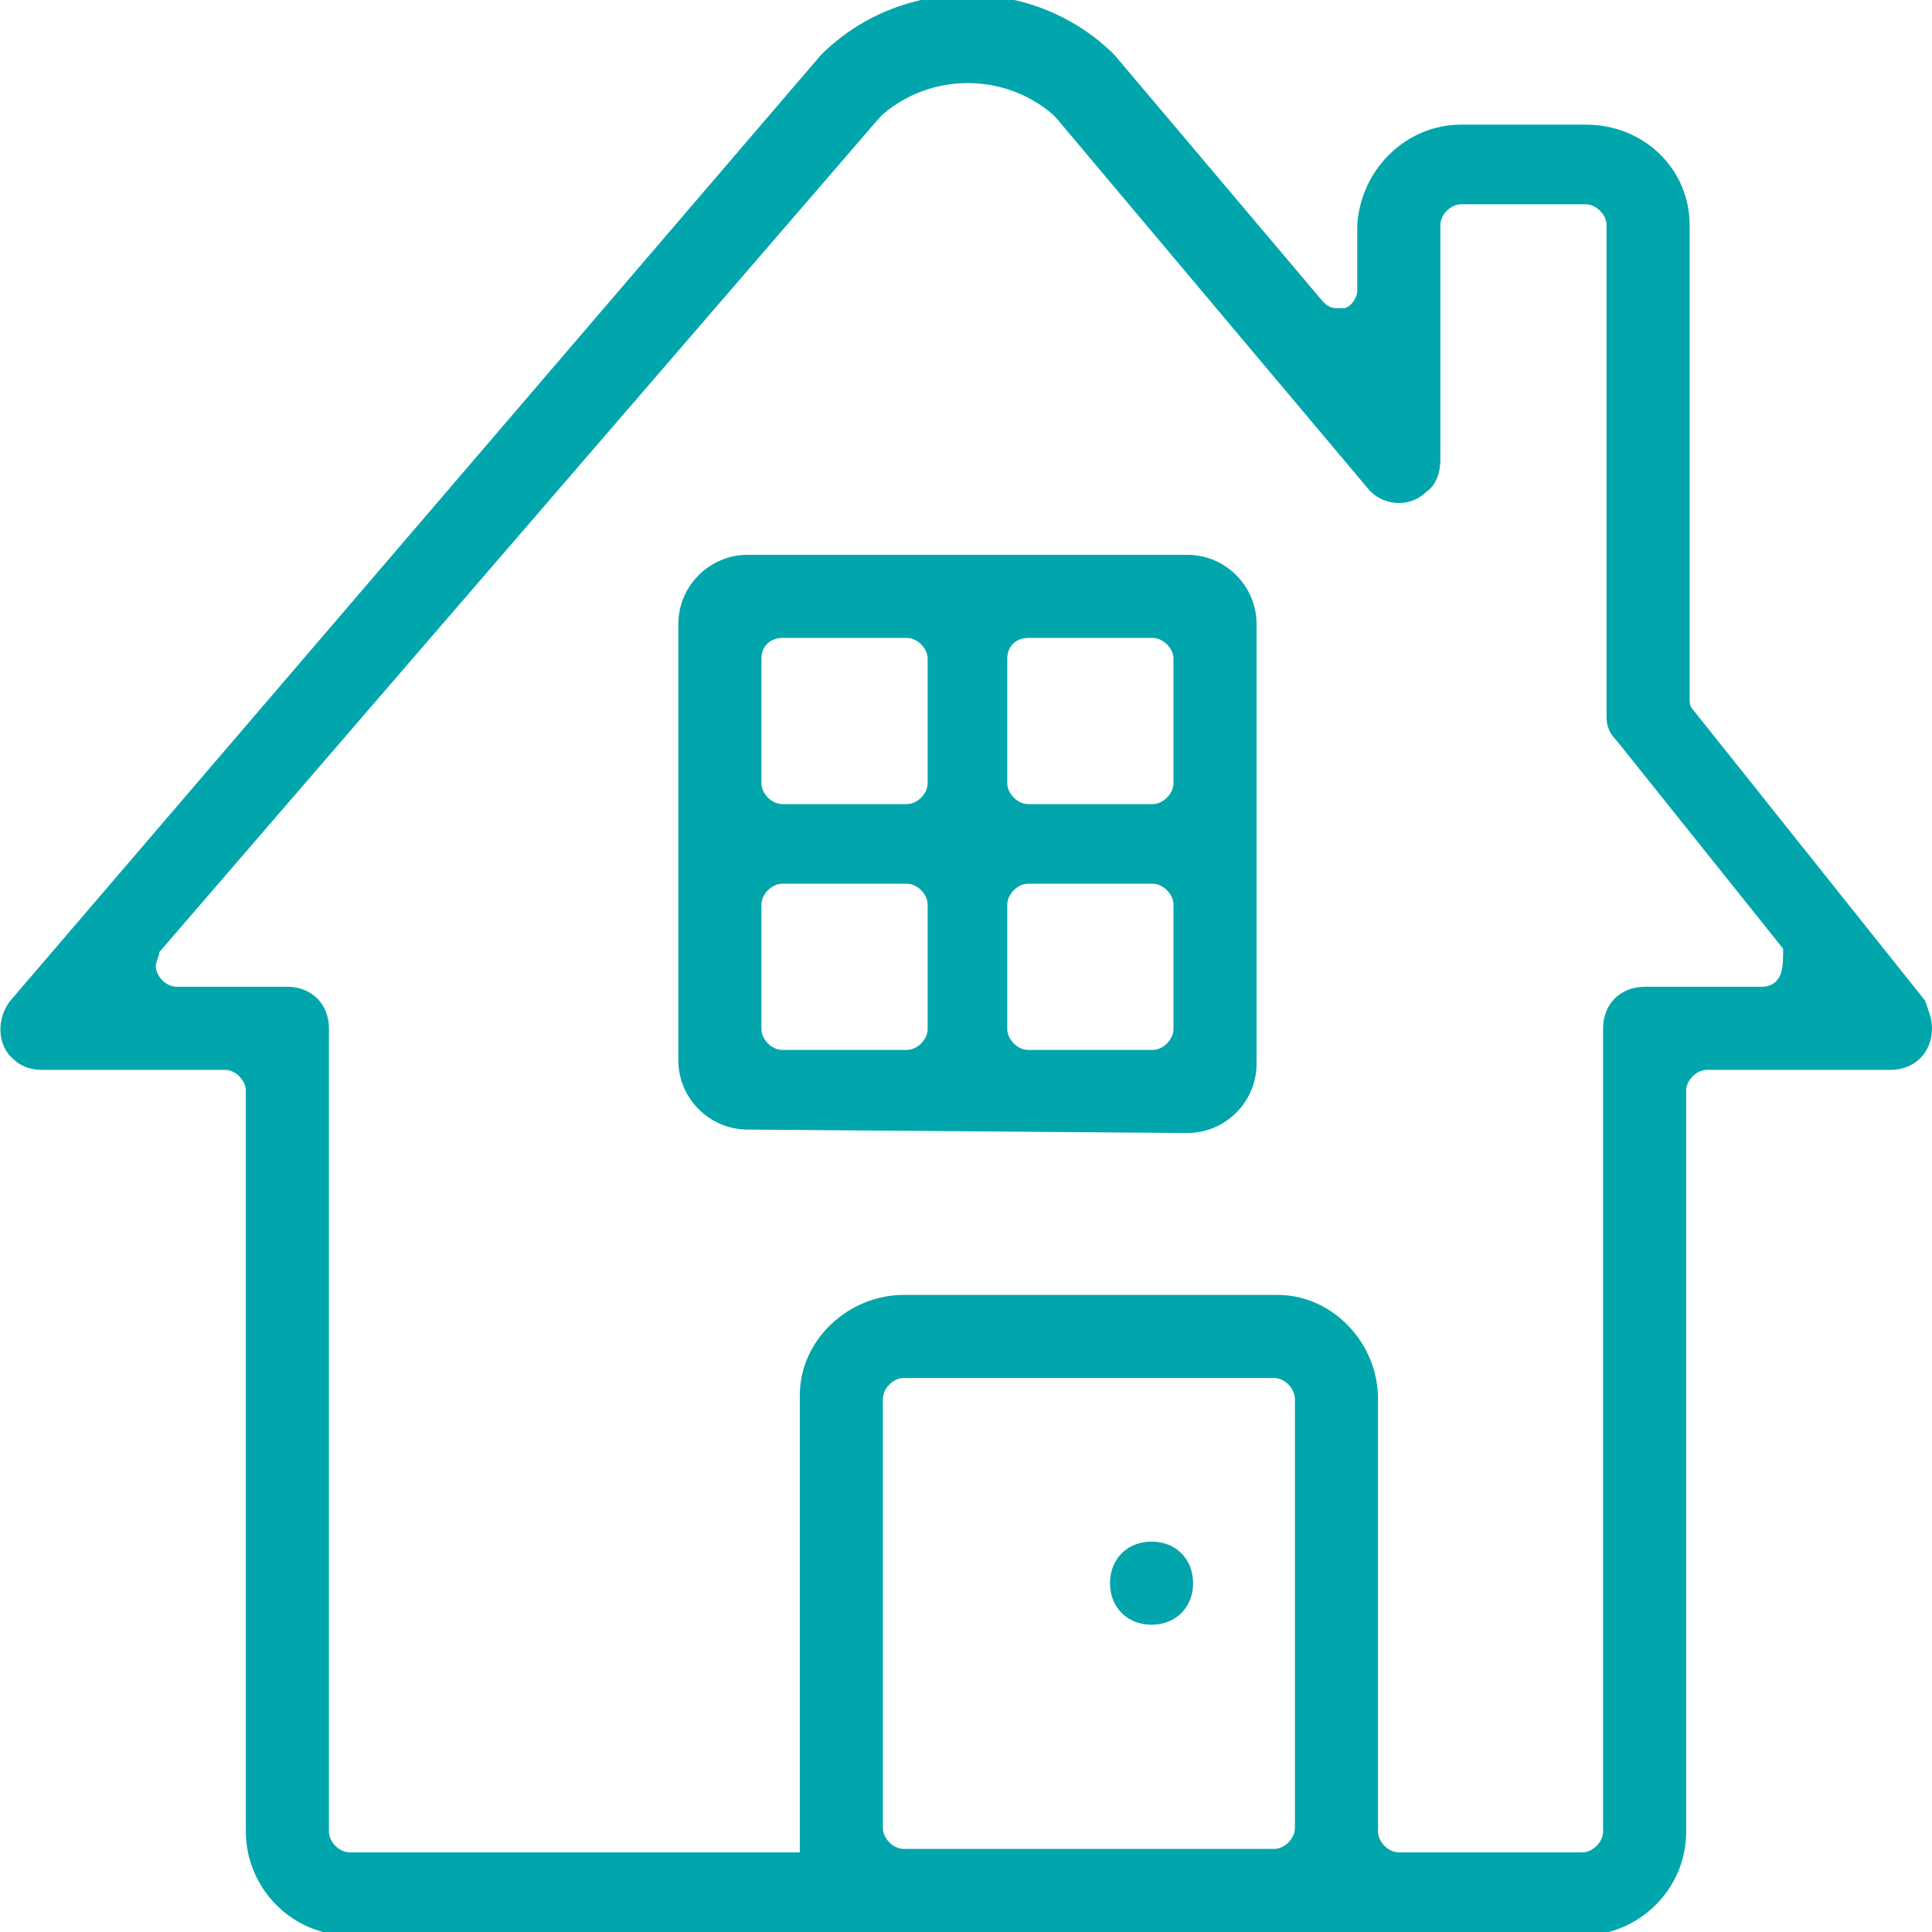 <?xml version="1.0" encoding="utf-8"?>
<!-- Generator: Adobe Illustrator 23.0.2, SVG Export Plug-In . SVG Version: 6.00 Build 0)  -->
<svg version="1.1" id="Group_1425" xmlns="http://www.w3.org/2000/svg" xmlns:xlink="http://www.w3.org/1999/xlink" x="0px" y="0px"
	 viewBox="0 0 55.8 55.8" style="enable-background:new 0 0 55.8 55.8;" xml:space="preserve">
<style type="text/css">
	.st0{fill:#00A6AC;}
</style>
<path id="Path_533" class="st0" d="M55.6,28.9l-6.7-8.4c-0.1-0.1-0.1-0.2-0.1-0.4V6.5c0-1.6-1.3-2.9-3-2.9h-3.6
	c-1.6,0-2.9,1.3-3,2.9v1.9c0,0.2-0.2,0.5-0.4,0.5c-0.1,0-0.1,0-0.2,0c-0.2,0-0.3-0.1-0.4-0.2l-6-7.1c0,0-0.1-0.1-0.1-0.1
	c-2.3-2.2-6-2.2-8.3,0c0,0-0.1,0.1-0.1,0.1L0.3,28.9c-0.4,0.5-0.4,1.3,0.1,1.7c0.2,0.2,0.5,0.3,0.8,0.3h5.3c0.3,0,0.6,0.3,0.6,0.6
	c0,0,0,0,0,0v21.4c0,1.6,1.3,3,3,3h35.6c1.6,0,3-1.3,3-3V31.5c0-0.3,0.3-0.6,0.6-0.6c0,0,0,0,0,0h5.3c0.7,0,1.2-0.5,1.2-1.2
	C55.8,29.4,55.7,29.2,55.6,28.9L55.6,28.9z M37.4,52.8c0,0.3-0.3,0.6-0.6,0.6c0,0,0,0,0,0H26.1c-0.3,0-0.6-0.3-0.6-0.6c0,0,0,0,0,0
	V40.4c0-0.3,0.3-0.6,0.6-0.6c0,0,0,0,0,0h10.7c0.3,0,0.6,0.3,0.6,0.6c0,0,0,0,0,0V52.8z M51.4,28.2c-0.1,0.2-0.3,0.3-0.5,0.3h-3.4
	c-0.7,0-1.2,0.5-1.2,1.2v0v23.2c0,0.3-0.3,0.6-0.6,0.6l0,0h-5.3c-0.3,0-0.6-0.3-0.6-0.6c0,0,0,0,0,0V40.4c0-1.6-1.3-3-2.9-3
	c0,0,0,0-0.1,0H26.1c-1.6,0-3,1.3-3,2.9c0,0,0,0,0,0.1v13.1H10.1c-0.3,0-0.6-0.3-0.6-0.6c0,0,0,0,0,0V29.7c0-0.7-0.5-1.2-1.2-1.2
	l0,0H5.1c-0.3,0-0.6-0.3-0.6-0.6c0-0.1,0.1-0.3,0.1-0.4L25.4,3.4c0,0,0,0,0.1-0.1c1.4-1.2,3.5-1.2,4.9,0c0,0,0,0,0.1,0.1l9,10.7
	c0.4,0.5,1.2,0.6,1.7,0.1c0.3-0.2,0.4-0.6,0.4-0.9l0-6.8c0-0.3,0.3-0.6,0.6-0.6l3.6,0c0.3,0,0.6,0.3,0.6,0.6v14.2
	c0,0.3,0.1,0.5,0.3,0.7l4.8,6C51.5,27.7,51.5,28,51.4,28.2L51.4,28.2z"/>
<g id="Group_1422" transform="translate(19.592 16.024)">
	<g id="Group_1421">
		<path id="Path_534" class="st0" d="M2,16.6c-1.1,0-2-0.9-2-2c0,0,0,0,0,0V2c0-1.1,0.9-2,2-2h12.7c1.1,0,2,0.9,2,2v12.7
			c0,1.1-0.9,2-2,2L2,16.6z M10.1,9.5c-0.3,0-0.6,0.3-0.6,0.6c0,0,0,0,0,0v3.6c0,0.3,0.3,0.6,0.6,0.6h3.6c0.3,0,0.6-0.3,0.6-0.6
			v-3.6c0-0.3-0.3-0.6-0.6-0.6l0,0L10.1,9.5z M3,9.5c-0.3,0-0.6,0.3-0.6,0.6c0,0,0,0,0,0v3.6c0,0.3,0.3,0.6,0.6,0.6l0,0h3.6
			c0.3,0,0.6-0.3,0.6-0.6c0,0,0,0,0,0v-3.6c0-0.3-0.3-0.6-0.6-0.6c0,0,0,0,0,0L3,9.5z M10.1,2.4C9.8,2.4,9.5,2.6,9.5,3c0,0,0,0,0,0
			v3.6c0,0.3,0.3,0.6,0.6,0.6h3.6c0.3,0,0.6-0.3,0.6-0.6V3c0-0.3-0.3-0.6-0.6-0.6l0,0H10.1z M3,2.4C2.7,2.4,2.4,2.6,2.4,3
			c0,0,0,0,0,0v3.6c0,0.3,0.3,0.6,0.6,0.6l0,0h3.6c0.3,0,0.6-0.3,0.6-0.6c0,0,0,0,0,0V3c0-0.3-0.3-0.6-0.6-0.6c0,0,0,0,0,0H3z"/>
	</g>
</g>
<g id="Group_1424" transform="translate(32.059 44.525)">
	<g id="Group_1423">
		<path id="Path_535" class="st0" d="M0,1.2L0,1.2C0,0.5,0.5,0,1.2,0l0,0l0,0c0.7,0,1.2,0.5,1.2,1.2v0l0,0c0,0.7-0.5,1.2-1.2,1.2
			l0,0l0,0C0.5,2.4,0,1.9,0,1.2L0,1.2z"/>
	</g>
</g>
</svg>
